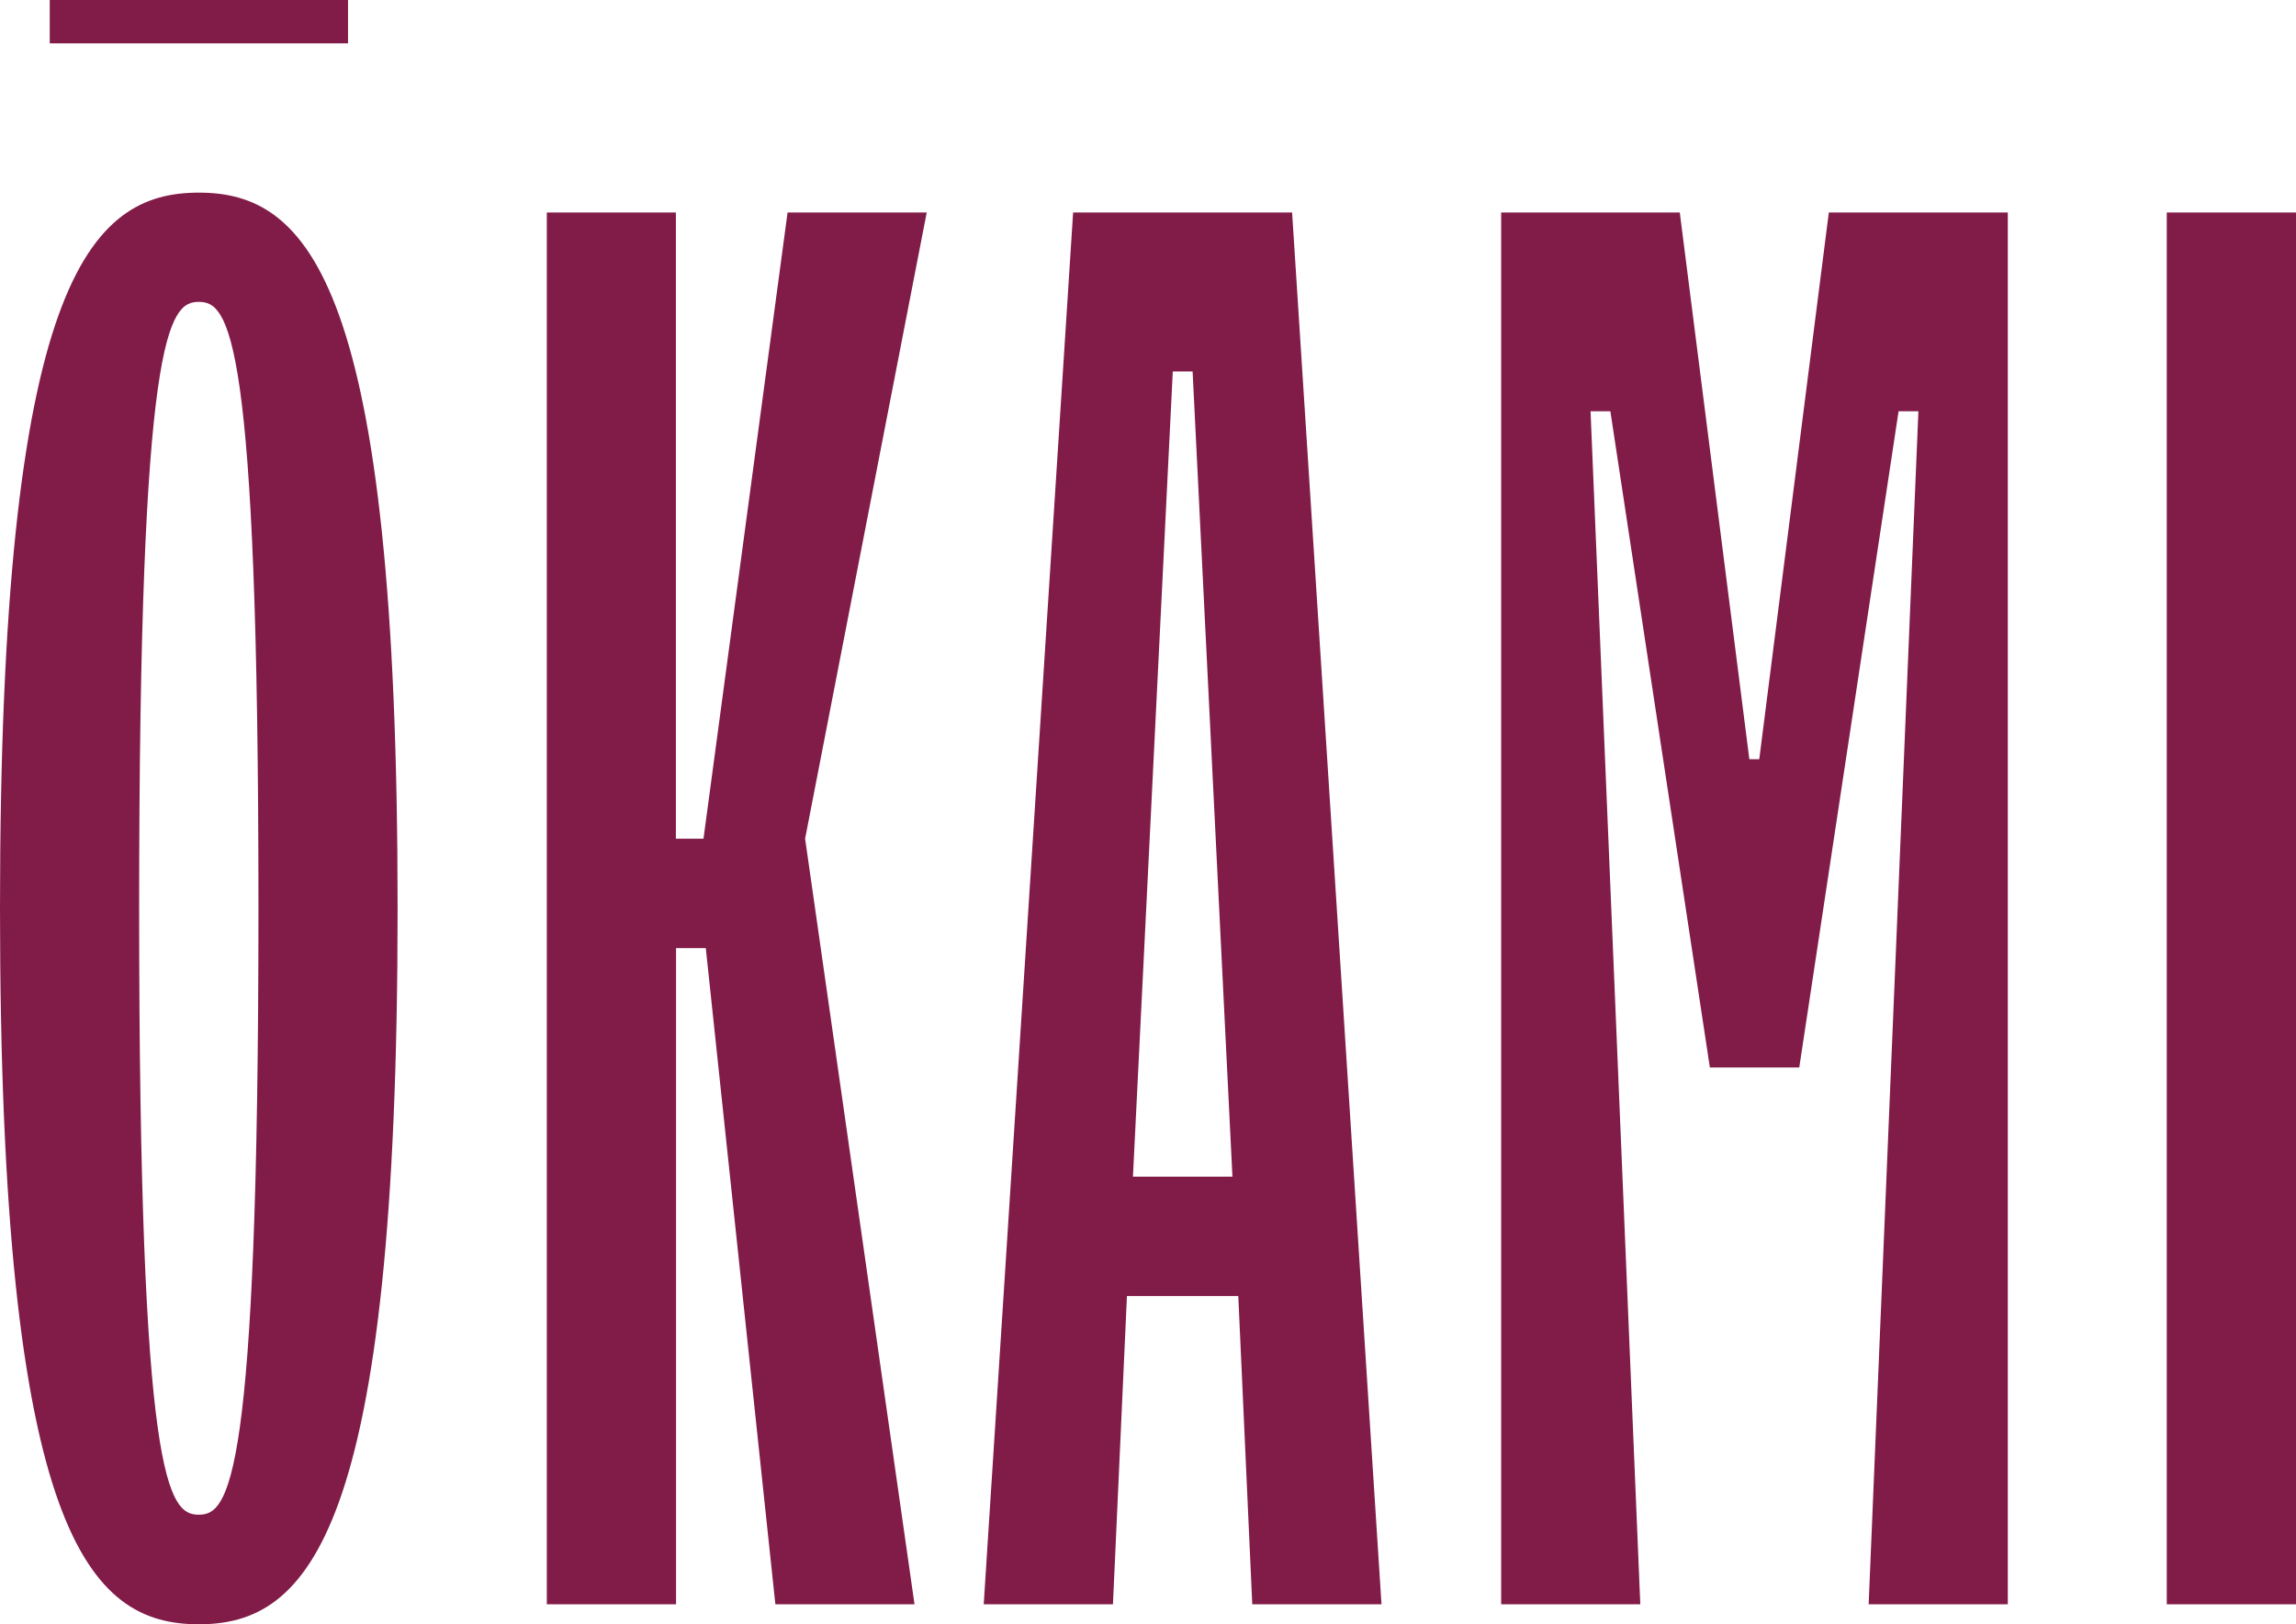<svg viewBox="0 0 129.7 91.73" xmlns="http://www.w3.org/2000/svg" id="Capa_2"><defs><style>.cls-1{fill:#811b48;}</style></defs><g id="Capa_1-2"><path d="M0,51.3C0,15.93,5.05,10.88,11.23,10.88c6.18,0,11.23,5.05,11.23,40.43,0,35.37-5.05,40.43-11.23,40.43S0,86.68,0,51.3ZM2.81,0h16.85s0,2.45,0,2.45H2.81s0-2.45,0-2.45ZM14.6,51.3c0-32.57-1.68-34.25-3.37-34.25-1.68,0-3.37,1.68-3.37,34.25,0,32.57,1.68,34.25,3.37,34.25,1.68,0,3.37-1.68,3.37-34.25Z" class="cls-1"></path><path d="M30.88,12h7.3s0,35.37,0,35.37h1.56s4.75-35.37,4.75-35.37h7.86s-6.87,35.37-6.87,35.37l6.18,43.24h-7.86s-3.93-37.06-3.93-37.06h-1.68v37.06s-7.3,0-7.3,0V12Z" class="cls-1"></path><path d="M60.64,12h12.35s5.05,78.61,5.05,78.61h-7.3s-.79-17.41-.79-17.41h-6.29s-.79,17.41-.79,17.41h-7.3s5.05-78.61,5.05-78.61ZM69.62,66.46l-2.25-45.48h-1.12s-2.25,45.48-2.25,45.48h5.61Z" class="cls-1"></path><path d="M84.78,12h10.11s3.93,30.88,3.93,30.88h.56s3.93-30.88,3.93-30.88h10.11s0,78.61,0,78.61h-7.86s2.81-67.38,2.81-67.38h-1.12s-5.61,37.06-5.61,37.06h-5.05s-5.62-37.06-5.62-37.06h-1.12s2.81,67.38,2.81,67.38h-7.86s0-78.61,0-78.61Z" class="cls-1"></path><path d="M122.4,12h7.3s0,78.61,0,78.61h-7.3s0-78.61,0-78.61Z" class="cls-1"></path></g></svg>
